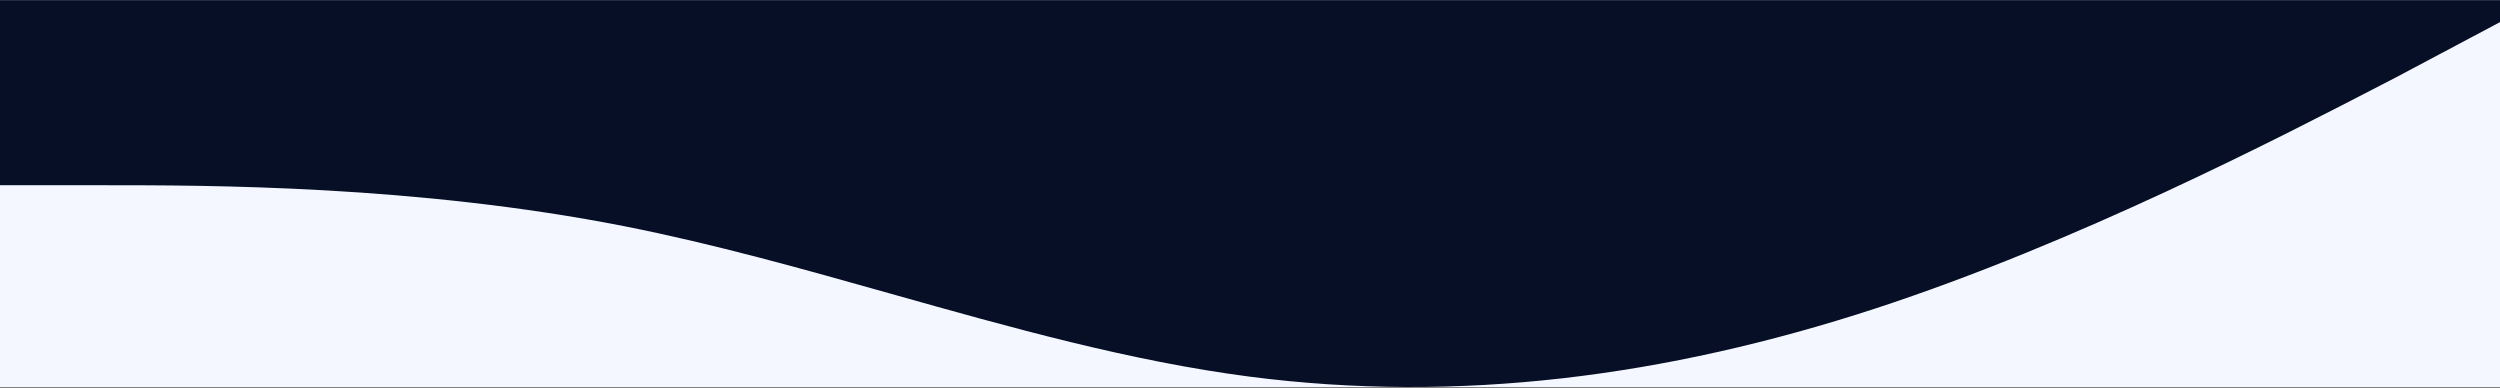 <?xml version="1.0" encoding="UTF-8"?> <svg xmlns="http://www.w3.org/2000/svg" width="960" height="149" viewBox="0 0 960 149" fill="none"><rect x="0" y="0" width="960" height="149" fill="#808080" stroke="none"/> <g clip-path="url(#clip0_422_6)"> <path d="M960 0.058H0V148.608H960V0.058Z" fill="#F4F7FF"></path> <path fill-rule="evenodd" clip-rule="evenodd" d="M0 0.058V71.127H40C80 71.127 160 71.127 240 86.921C274.118 93.656 308.235 103.264 342.353 112.872C388.235 125.793 434.118 138.713 480 144.648C560 154.995 640 144.648 720 118.507C797.414 93.212 874.828 53.127 915.997 31.81C917.372 31.098 918.707 30.407 920 29.738L960 8.498V0.058H0Z" fill="#070F27"></path> </g> <defs> <clipPath id="clip0_422_6"> <rect width="960" height="149" fill="white"></rect> </clipPath> </defs> </svg> 